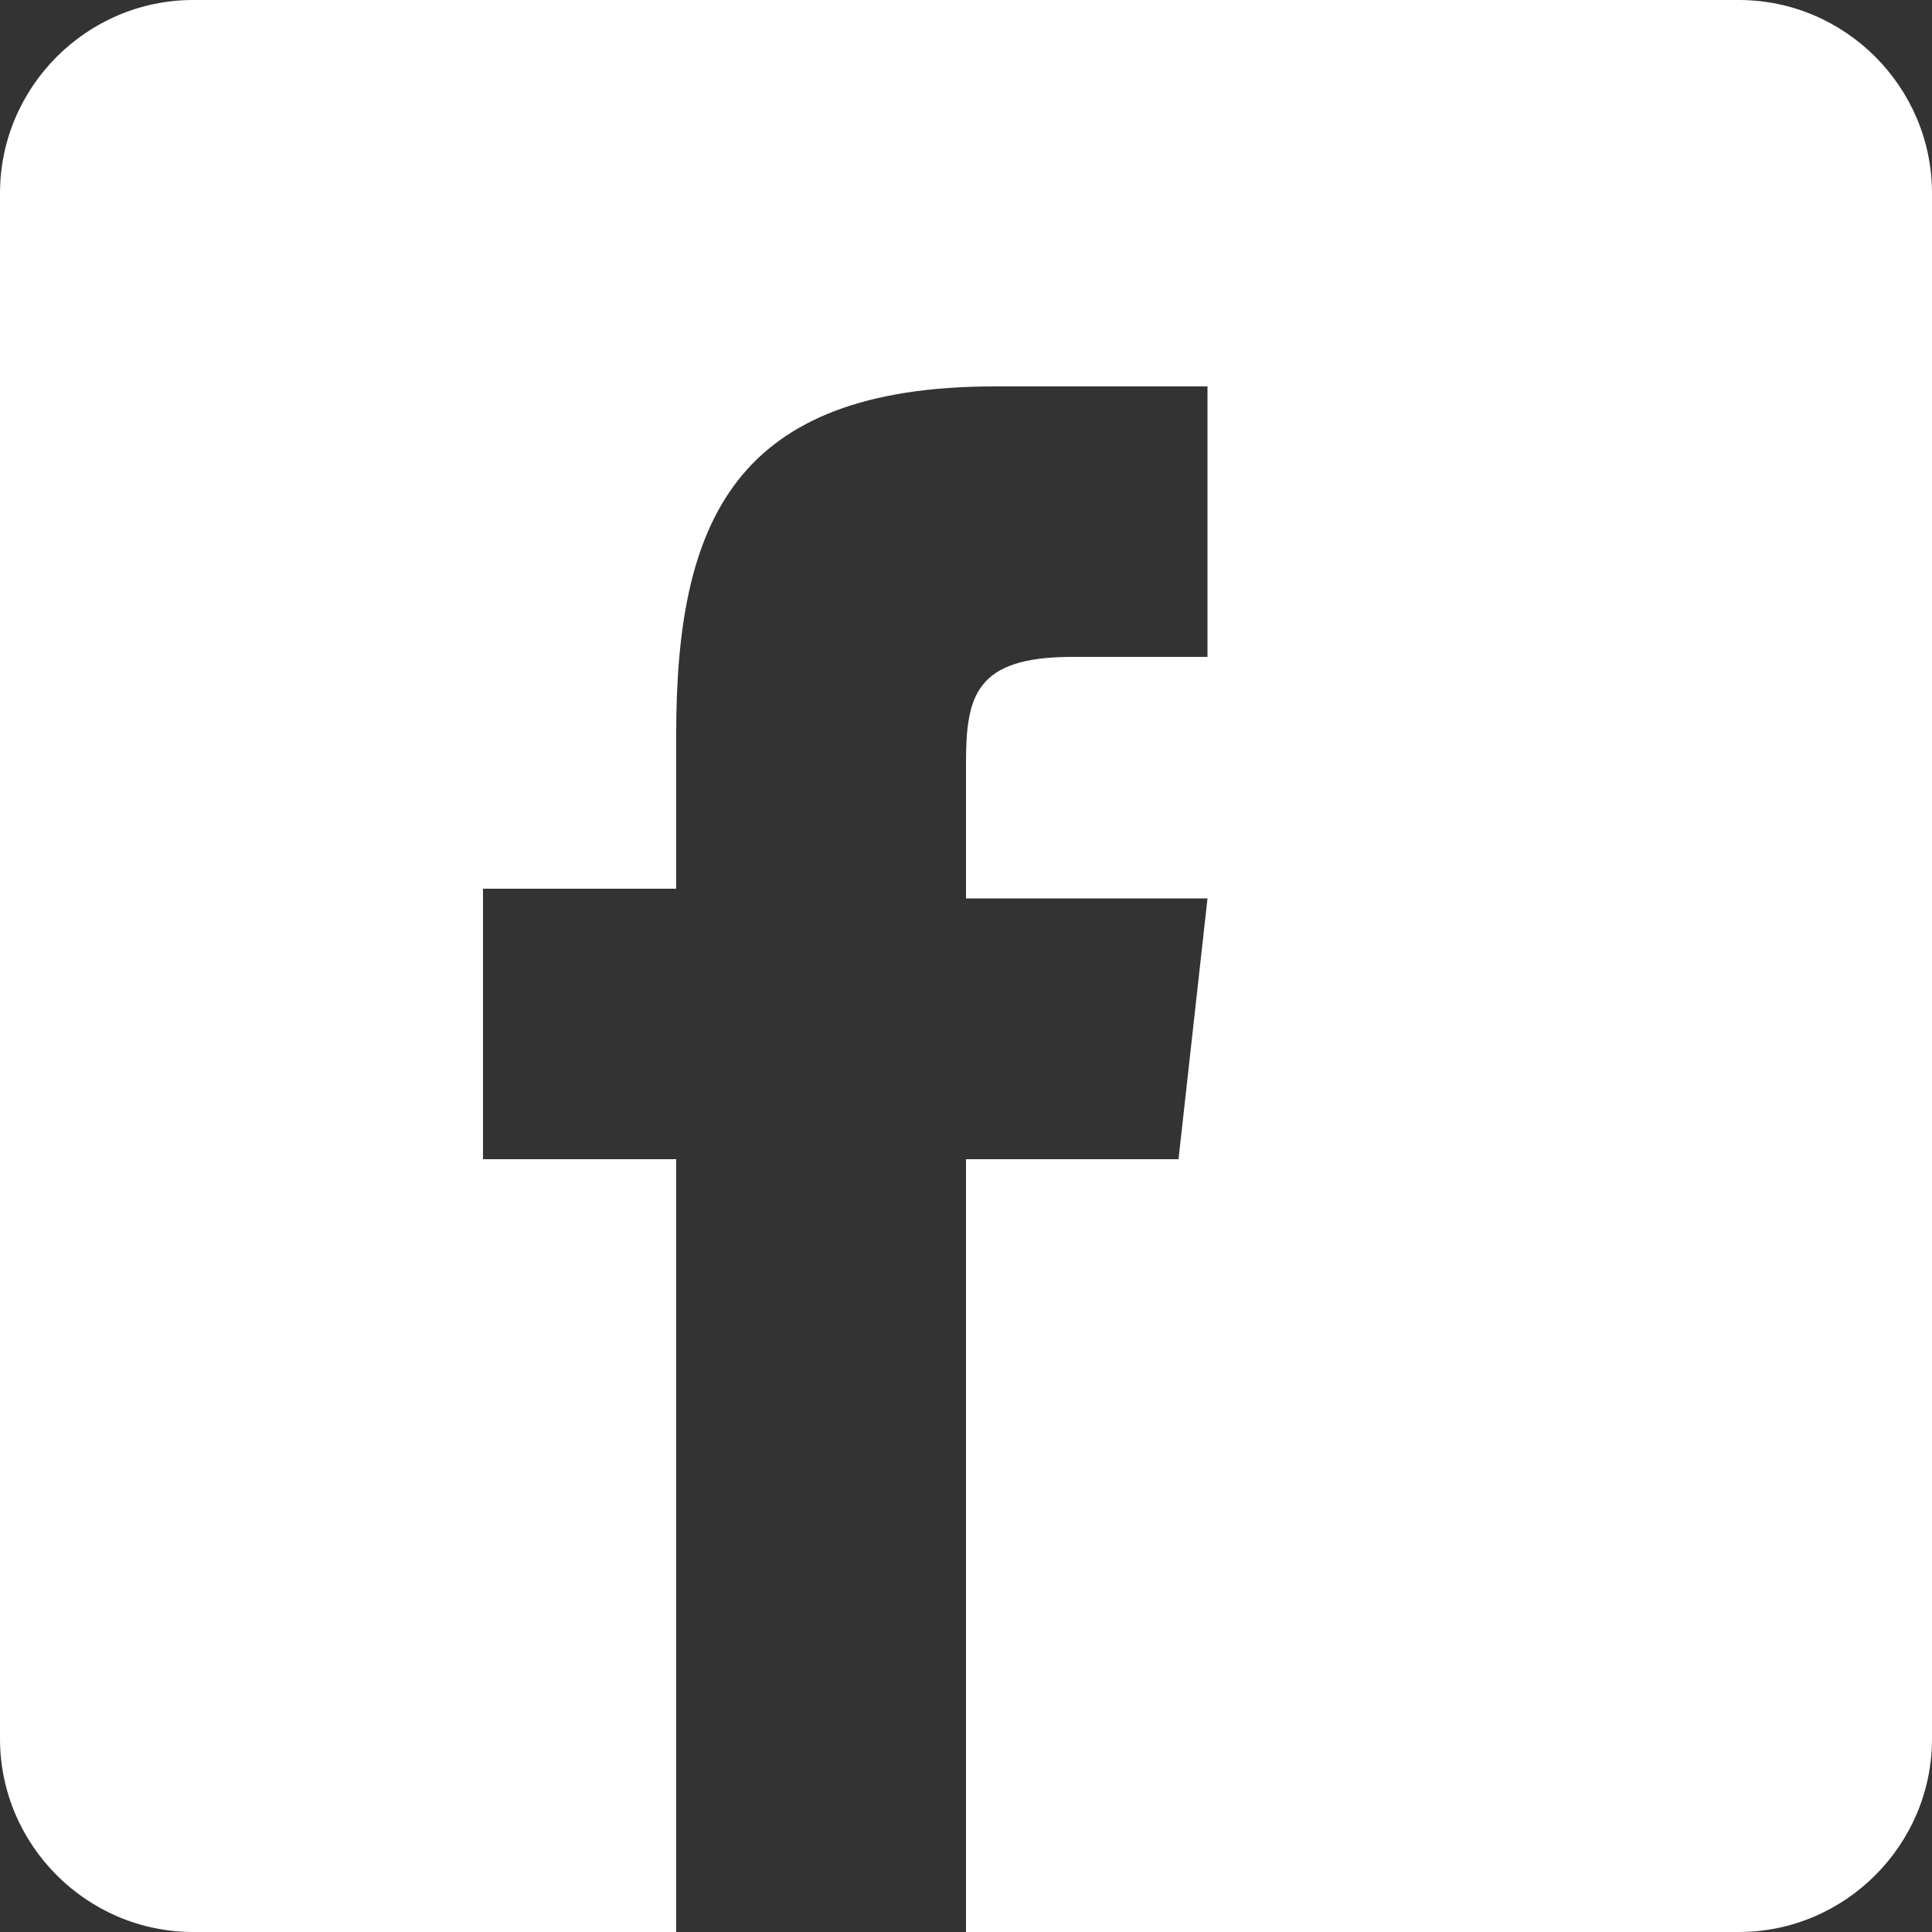 <?xml version="1.0" encoding="utf-8"?>
<!-- Generator: Adobe Illustrator 22.1.0, SVG Export Plug-In . SVG Version: 6.00 Build 0)  -->
<svg version="1.1" id="レイヤー_1" xmlns="http://www.w3.org/2000/svg" xmlns:xlink="http://www.w3.org/1999/xlink" x="0px"
	 y="0px" viewBox="0 0 20 20" style="enable-background:new 0 0 20 20;" xml:space="preserve">
<rect x="0" y="0" width="20" height="20" fill="#333333" stroke="none"/>
<style type="text/css">
	.st0{fill:#FFFFFF;}
</style>
<path class="st0" d="M18,0H2C0.9,0,0,0.9,0,2v16c0,1.1,0.9,2,2,2h5v-8H5V9.2l2,0l0-1.6C7,5.4,7.6,4,10.3,4h2.2v2.8h-1.4
	c-1,0-1.1,0.4-1.1,1.1l0,1.4h2.5L12.2,12L10,12l0,8h8c1.1,0,2-0.9,2-2V2C20,0.9,19.1,0,18,0z"/>
</svg>
